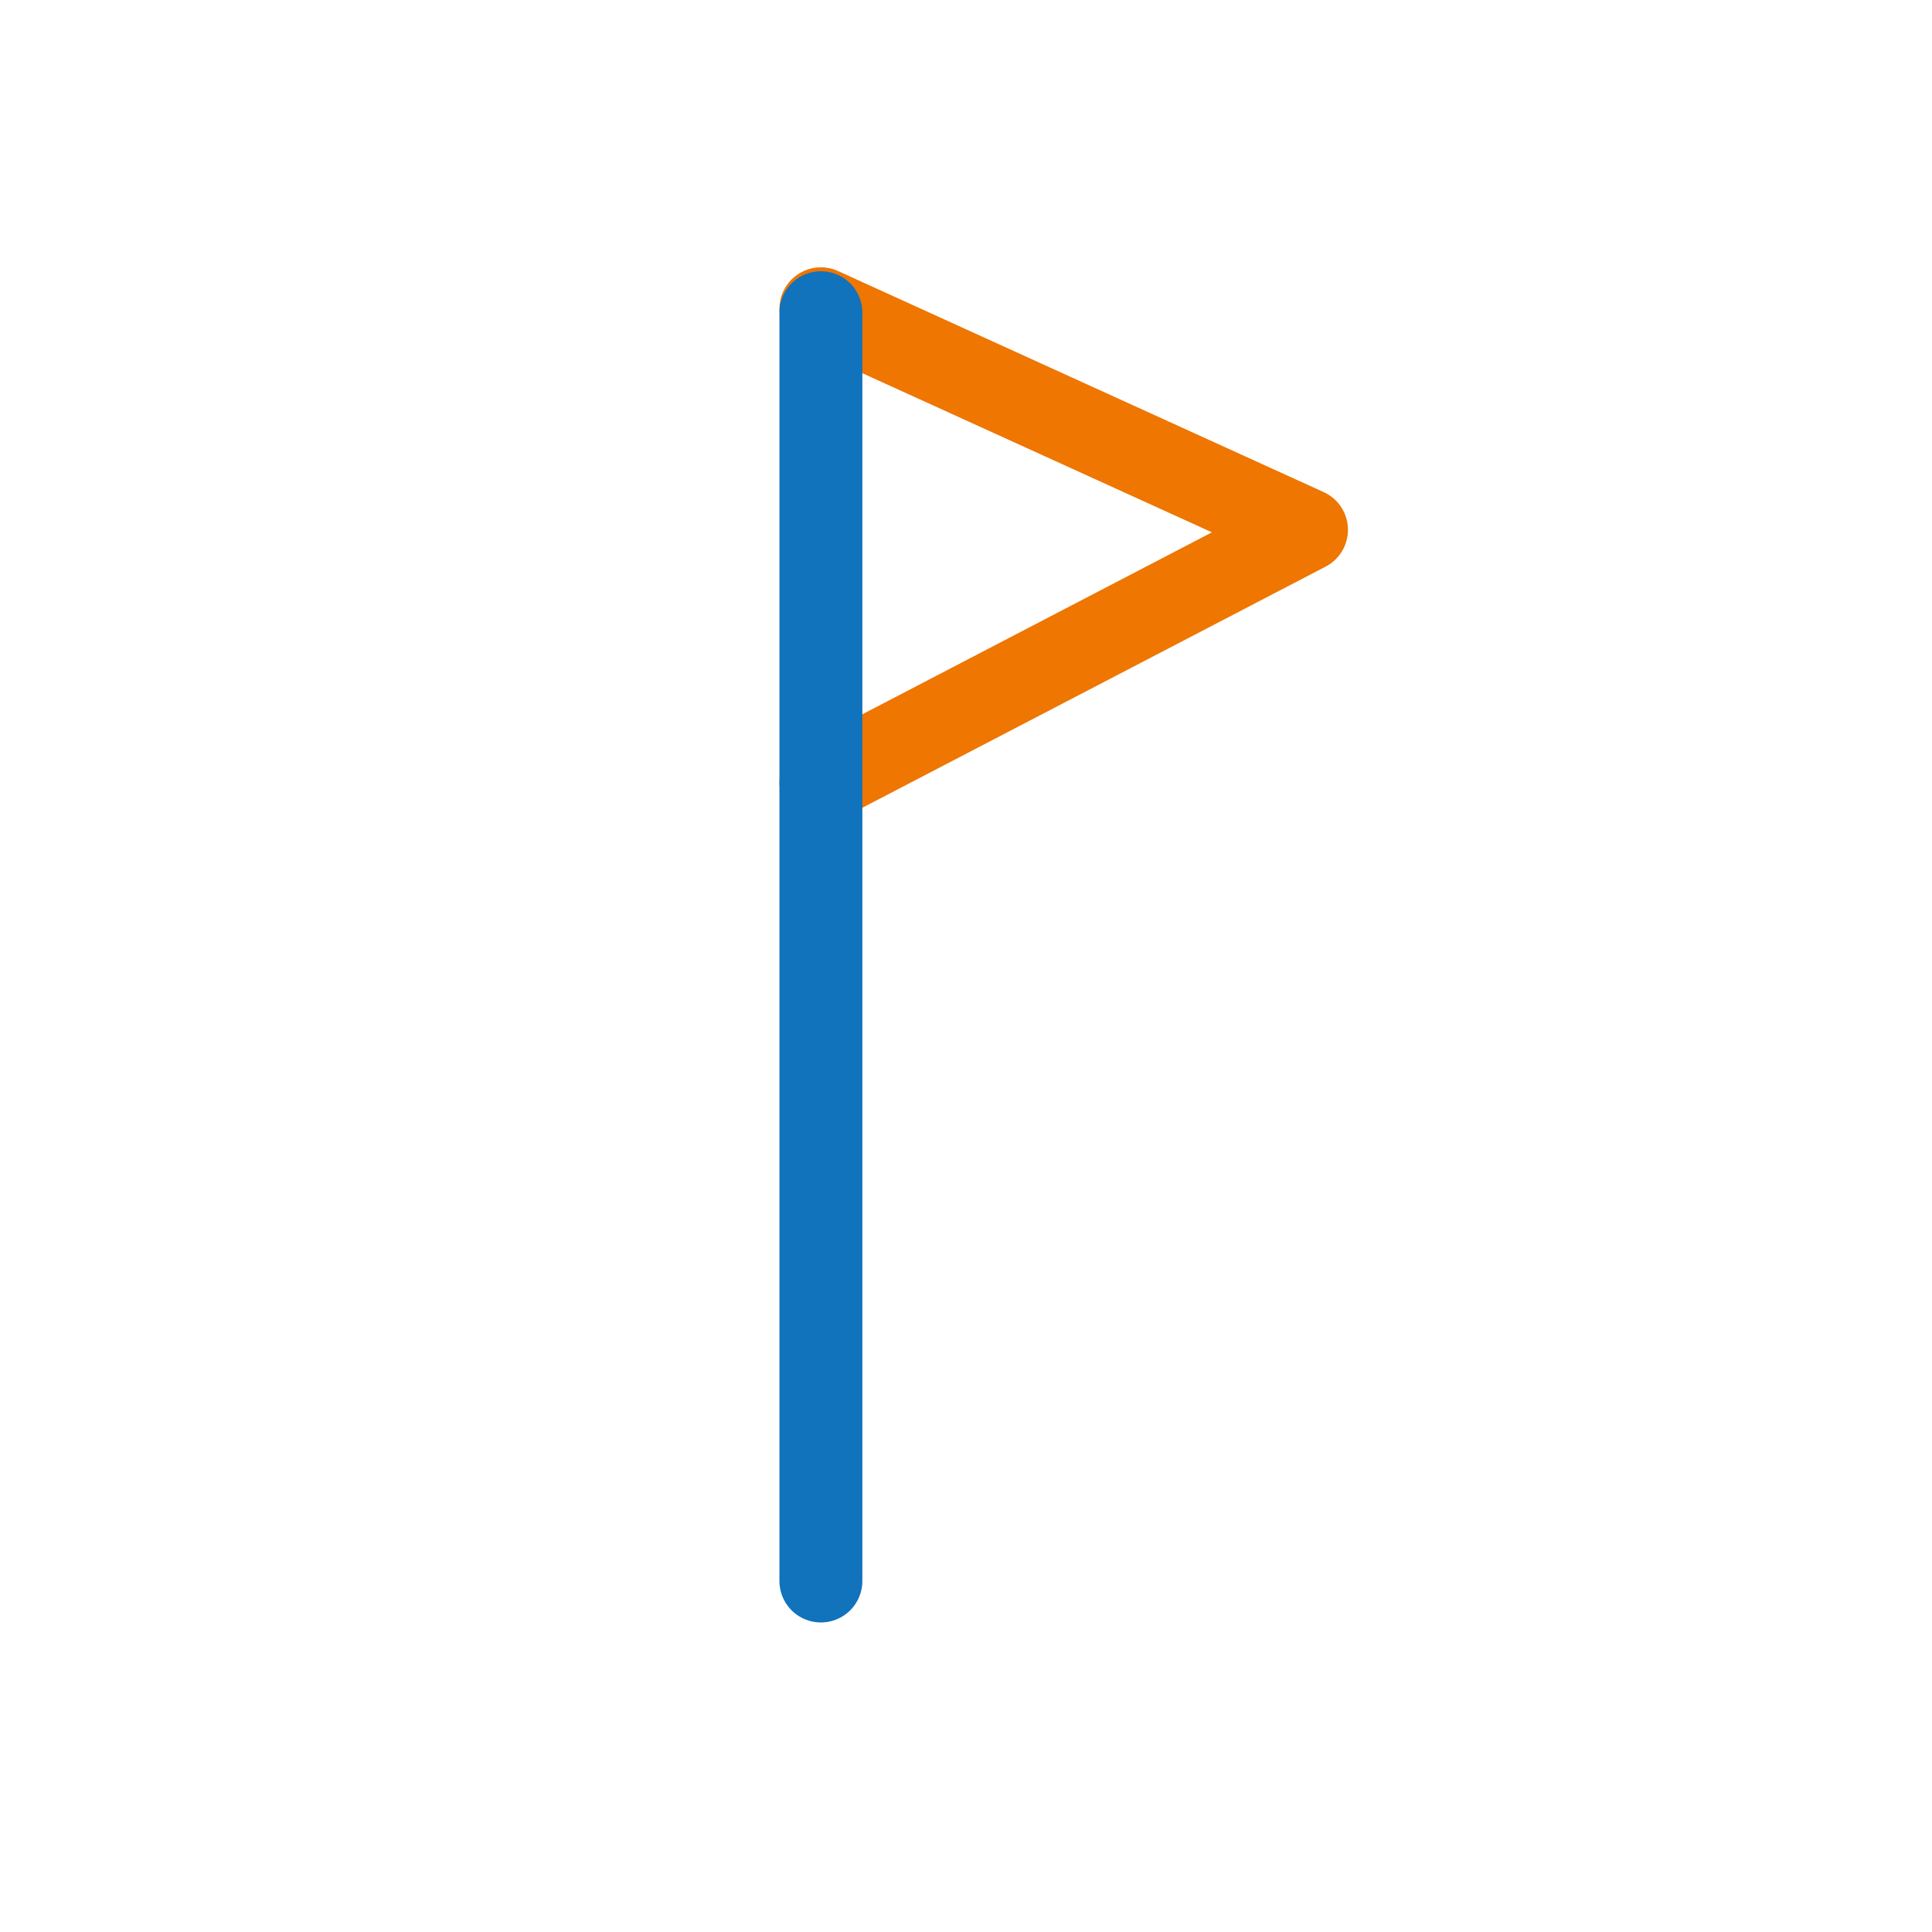 <svg width="233" height="233" viewBox="0 0 233 233" fill="none" xmlns="http://www.w3.org/2000/svg">
<g clip-path="url(#clip0_599_104)">
<path d="M99 37.238L157.565 63.898L99 94.382" stroke="#EE7601" stroke-width="10" stroke-linecap="round" stroke-linejoin="round"/>
<path d="M99 190.669V37.712" stroke="#1073BC" stroke-width="10" stroke-linecap="round" stroke-linejoin="round"/>
</g>
<defs>
<clipPath id="clip0_599_104">
<rect width="232.019" height="232.019" fill="white"/>
</clipPath>
</defs>
</svg>
